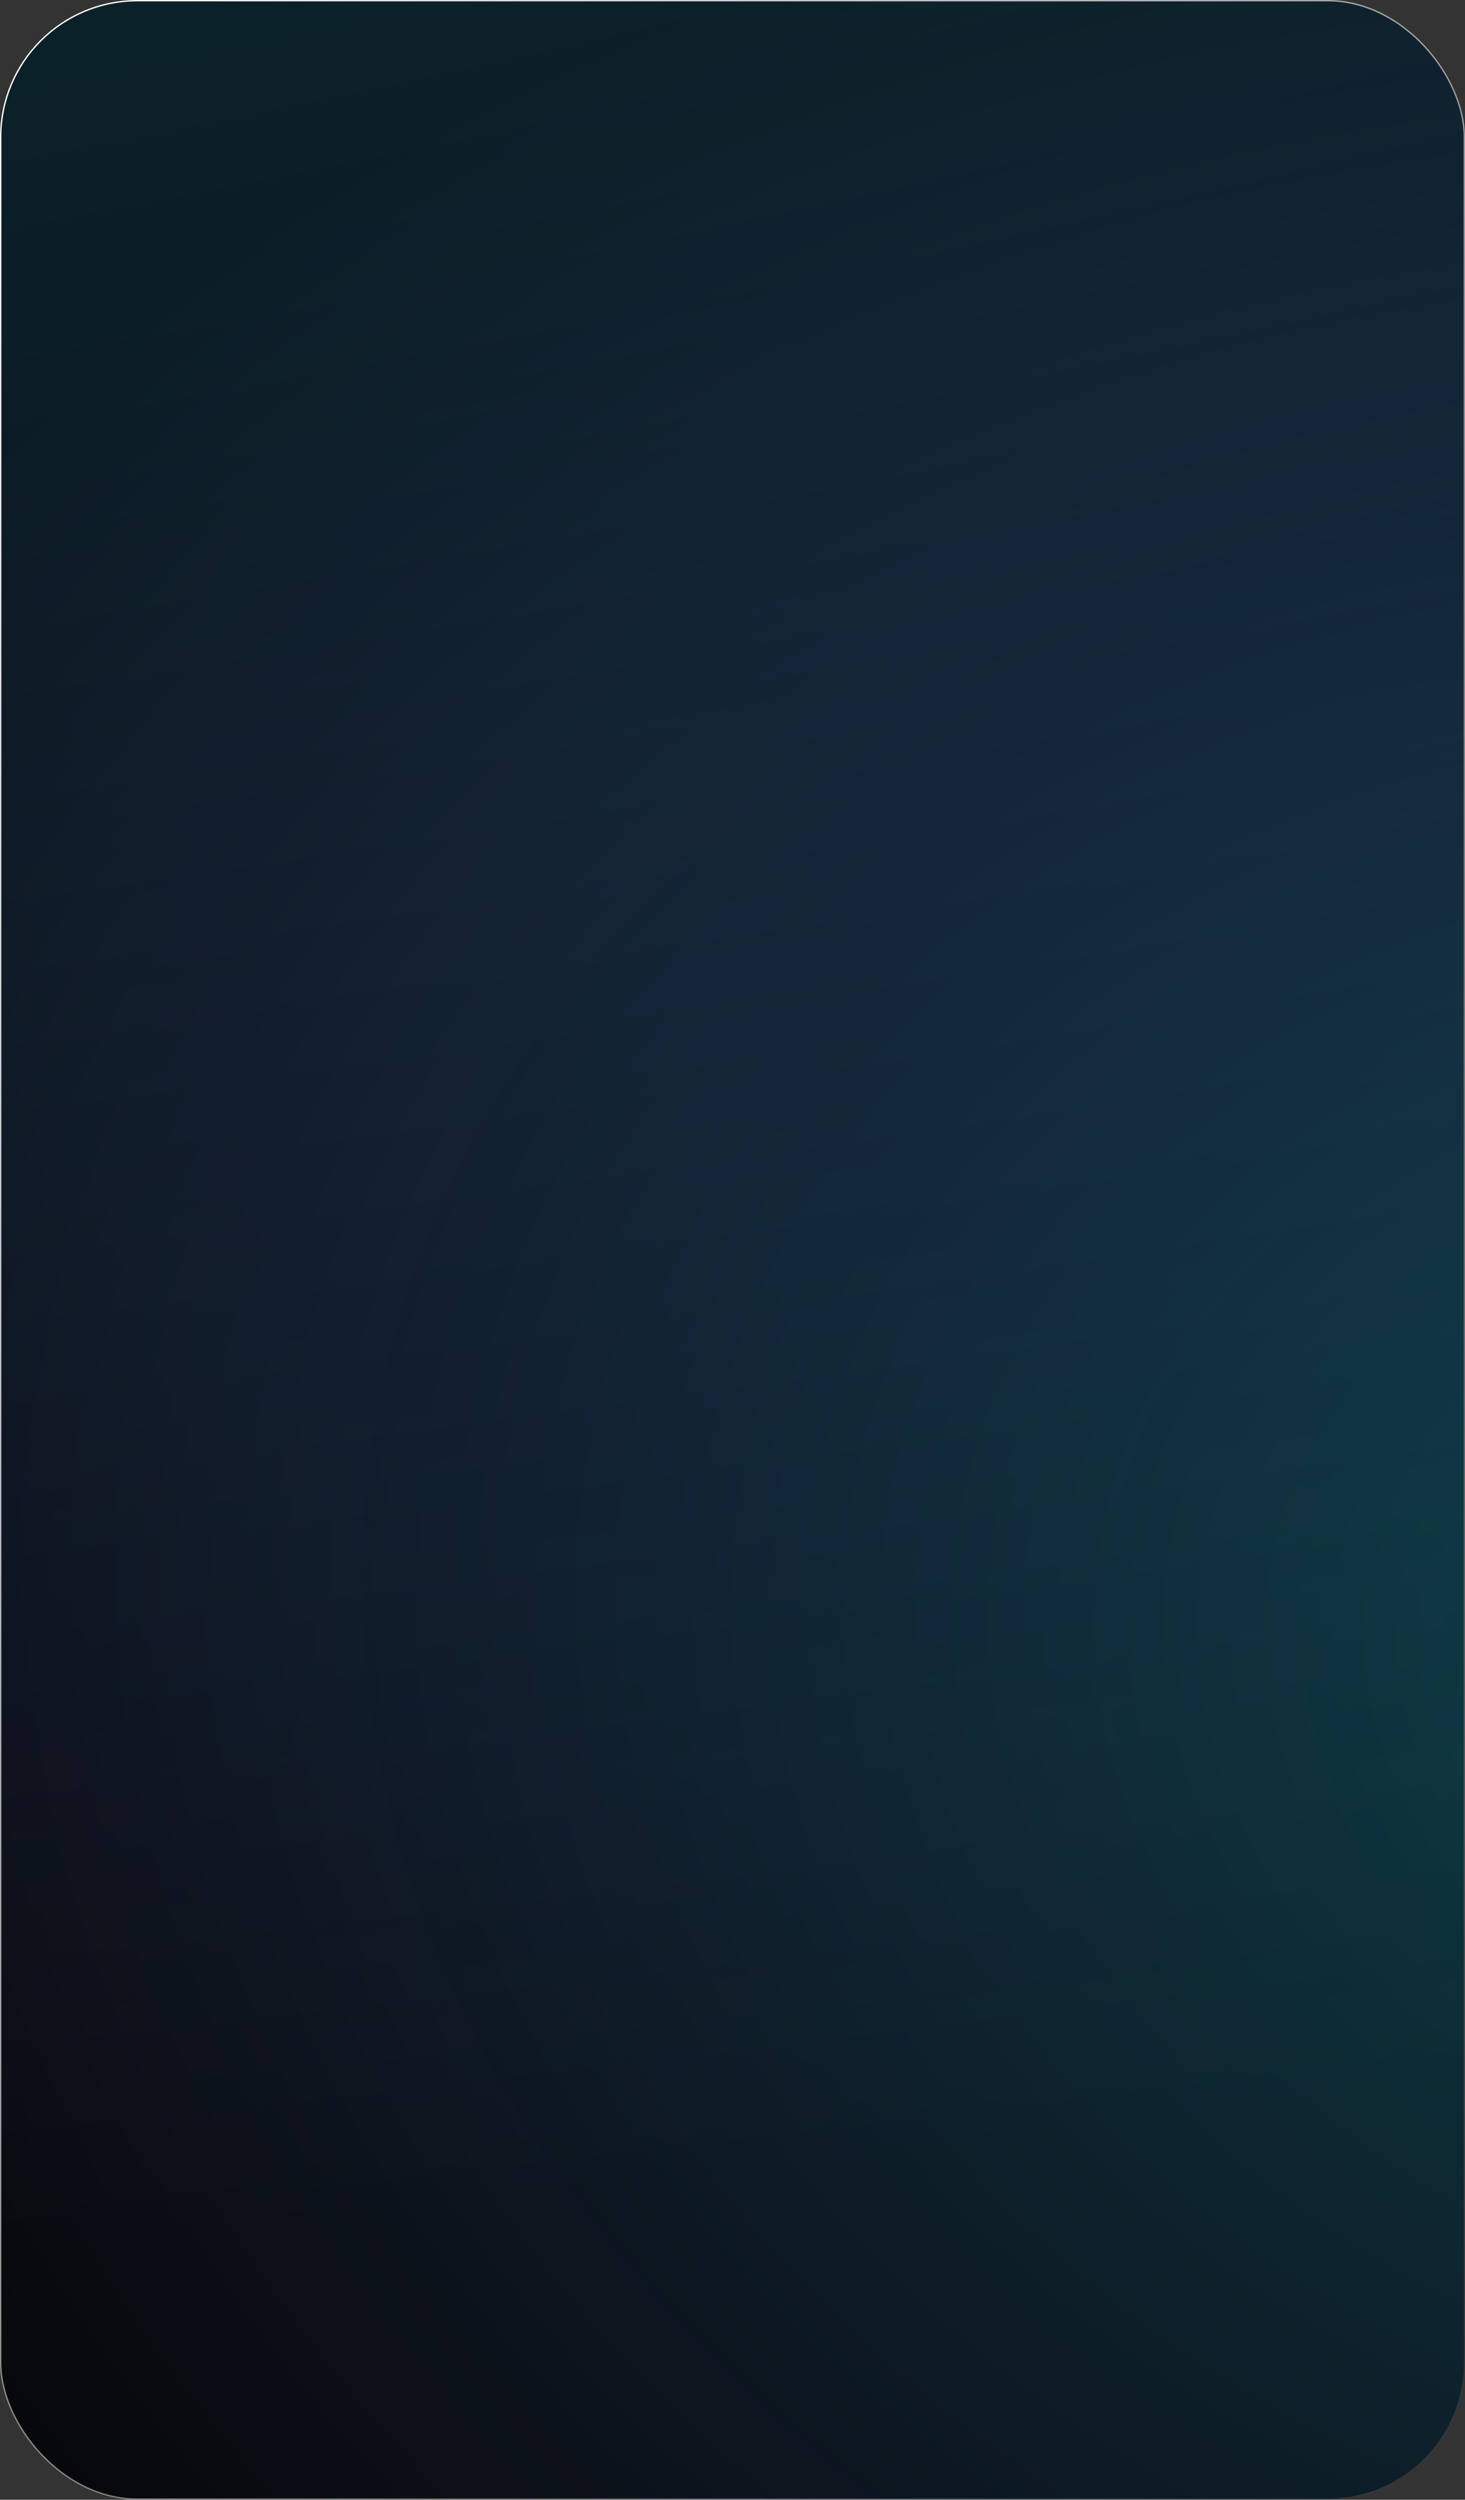 <?xml version="1.0" encoding="UTF-8"?> <svg xmlns="http://www.w3.org/2000/svg" width="320" height="546" viewBox="0 0 320 546" fill="none"><rect x="0" y="0" width="320" height="546" fill="#333333" stroke="none"/><g data-figma-bg-blur-radius="17.8843"><rect x="0.15" y="0.15" width="319.7" height="545.7" rx="29.85" fill="#040404"></rect><rect x="0.15" y="0.15" width="319.7" height="545.7" rx="29.85" fill="url(#paint0_radial_5272_72245)" fill-opacity="0.35"></rect><rect x="0.15" y="0.15" width="319.7" height="545.7" rx="29.85" fill="url(#paint1_radial_5272_72245)" fill-opacity="0.29"></rect><rect x="0.15" y="0.15" width="319.7" height="545.7" rx="29.85" stroke="url(#paint2_linear_5272_72245)" stroke-width="0.3"></rect></g><defs><clipPath id="bgblur_0_5272_72245_clip_path" transform="translate(0 0)"><rect x="0.15" y="0.15" width="319.7" height="545.7" rx="29.85"></rect></clipPath><radialGradient id="paint0_radial_5272_72245" cx="0" cy="0" r="1" gradientTransform="matrix(-413.81 218.89 -335.541 -341.231 423.429 371.289)" gradientUnits="userSpaceOnUse"><stop stop-color="#06B7B3"></stop><stop offset="1" stop-color="#6D80FB" stop-opacity="0"></stop></radialGradient><radialGradient id="paint1_radial_5272_72245" cx="0" cy="0" r="1" gradientTransform="matrix(1786.62 506.305 -2992.23 585.079 -671.821 -173.799)" gradientUnits="userSpaceOnUse"><stop stop-color="#06B7B3"></stop><stop offset="1" stop-color="#6D80FB" stop-opacity="0"></stop></radialGradient><linearGradient id="paint2_linear_5272_72245" x1="6.439" y1="6.84111e-06" x2="481.51" y2="333.213" gradientUnits="userSpaceOnUse"><stop stop-color="white"></stop><stop offset="1" stop-color="white" stop-opacity="0"></stop></linearGradient></defs></svg> 